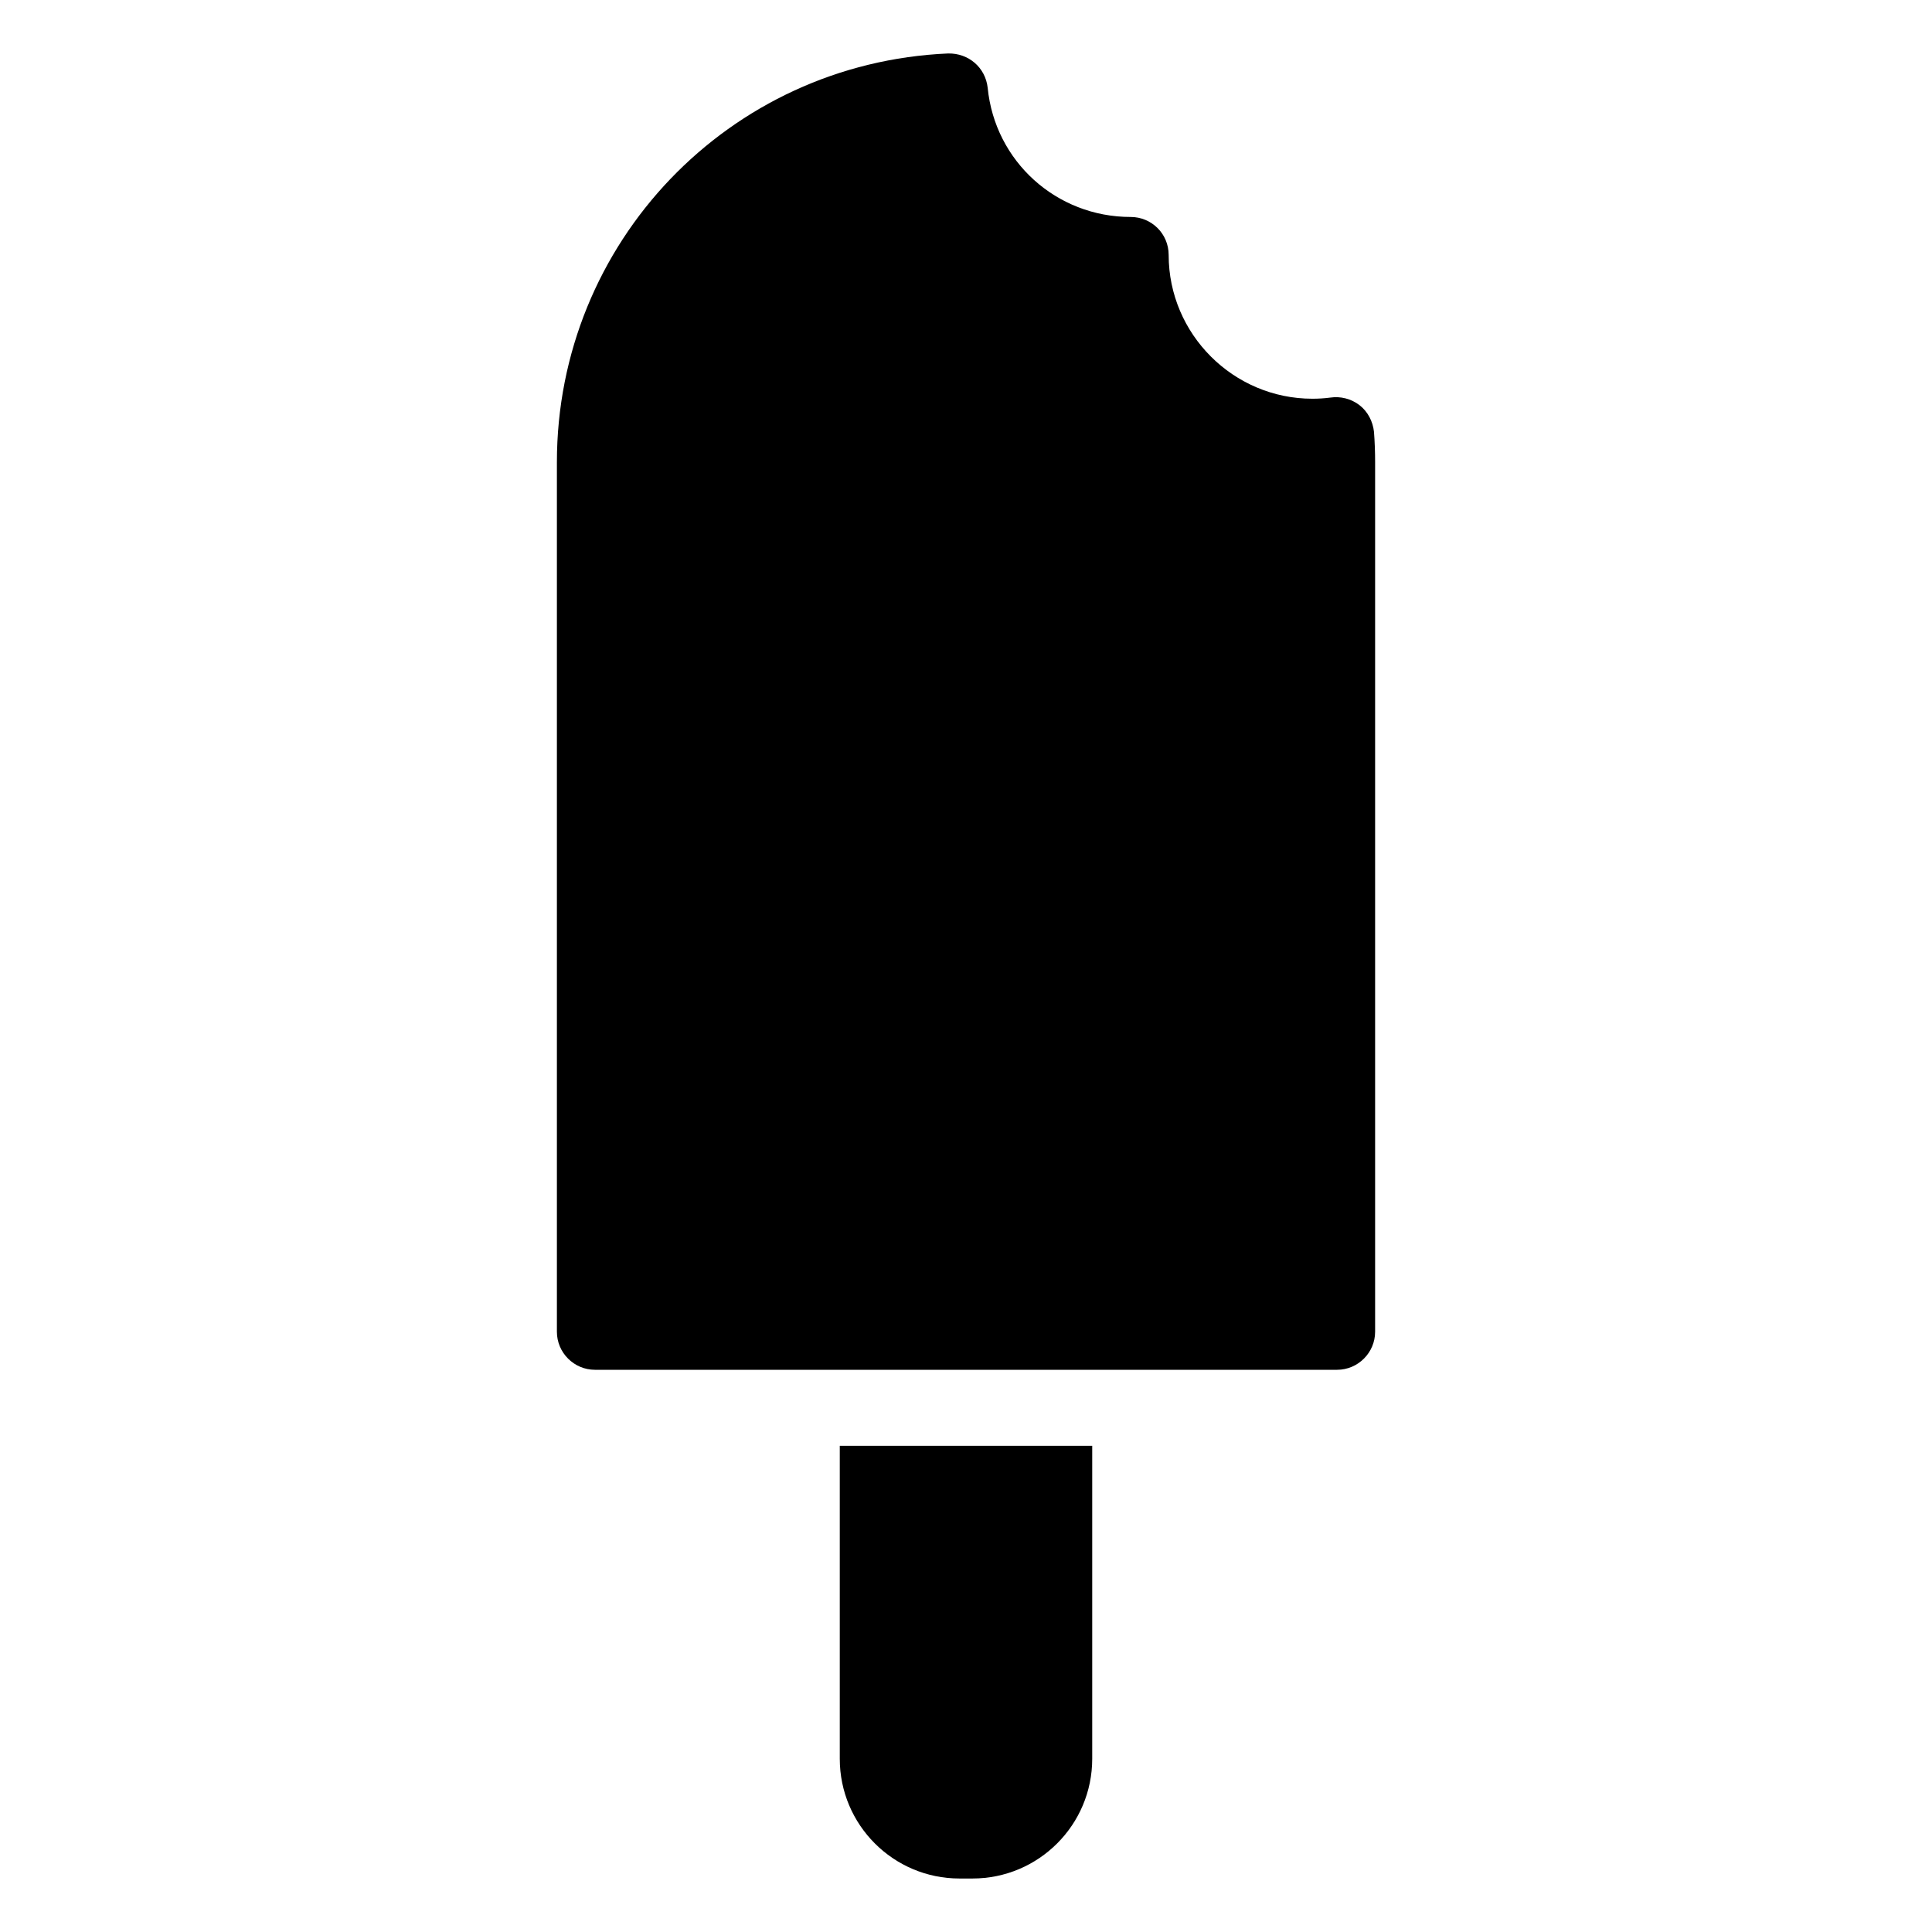 <?xml version="1.0" encoding="UTF-8"?>
<!-- Uploaded to: SVG Repo, www.svgrepo.com, Generator: SVG Repo Mixer Tools -->
<svg fill="#000000" width="800px" height="800px" version="1.1" viewBox="144 144 512 512" xmlns="http://www.w3.org/2000/svg">
 <g>
  <path d="m508.42 266.49v230.44c0 5.543-4.535 10.078-10.078 10.078h-196.68c-5.543 0-10.078-4.535-10.078-10.078v-230.44c0-58.141 45.543-105.8 103.68-108.32 5.441-0.102 9.875 3.727 10.48 9.07 1.914 19.547 18.238 34.258 37.887 34.258 5.543 0 10.078 4.434 10.078 10.078 0 20.957 17.129 38.09 38.09 38.09 1.613 0 3.223-0.102 4.734-0.301 2.719-0.402 5.543 0.301 7.758 2.016 2.215 1.715 3.527 4.332 3.828 7.055 0.199 2.617 0.301 5.336 0.301 8.055z"/>
  <path d="m433.45 527.16v82.926c0 17.531-14.207 31.738-31.738 31.738h-3.426c-17.531 0-31.738-14.207-31.738-31.738v-82.926z"/>
 </g>
</svg>